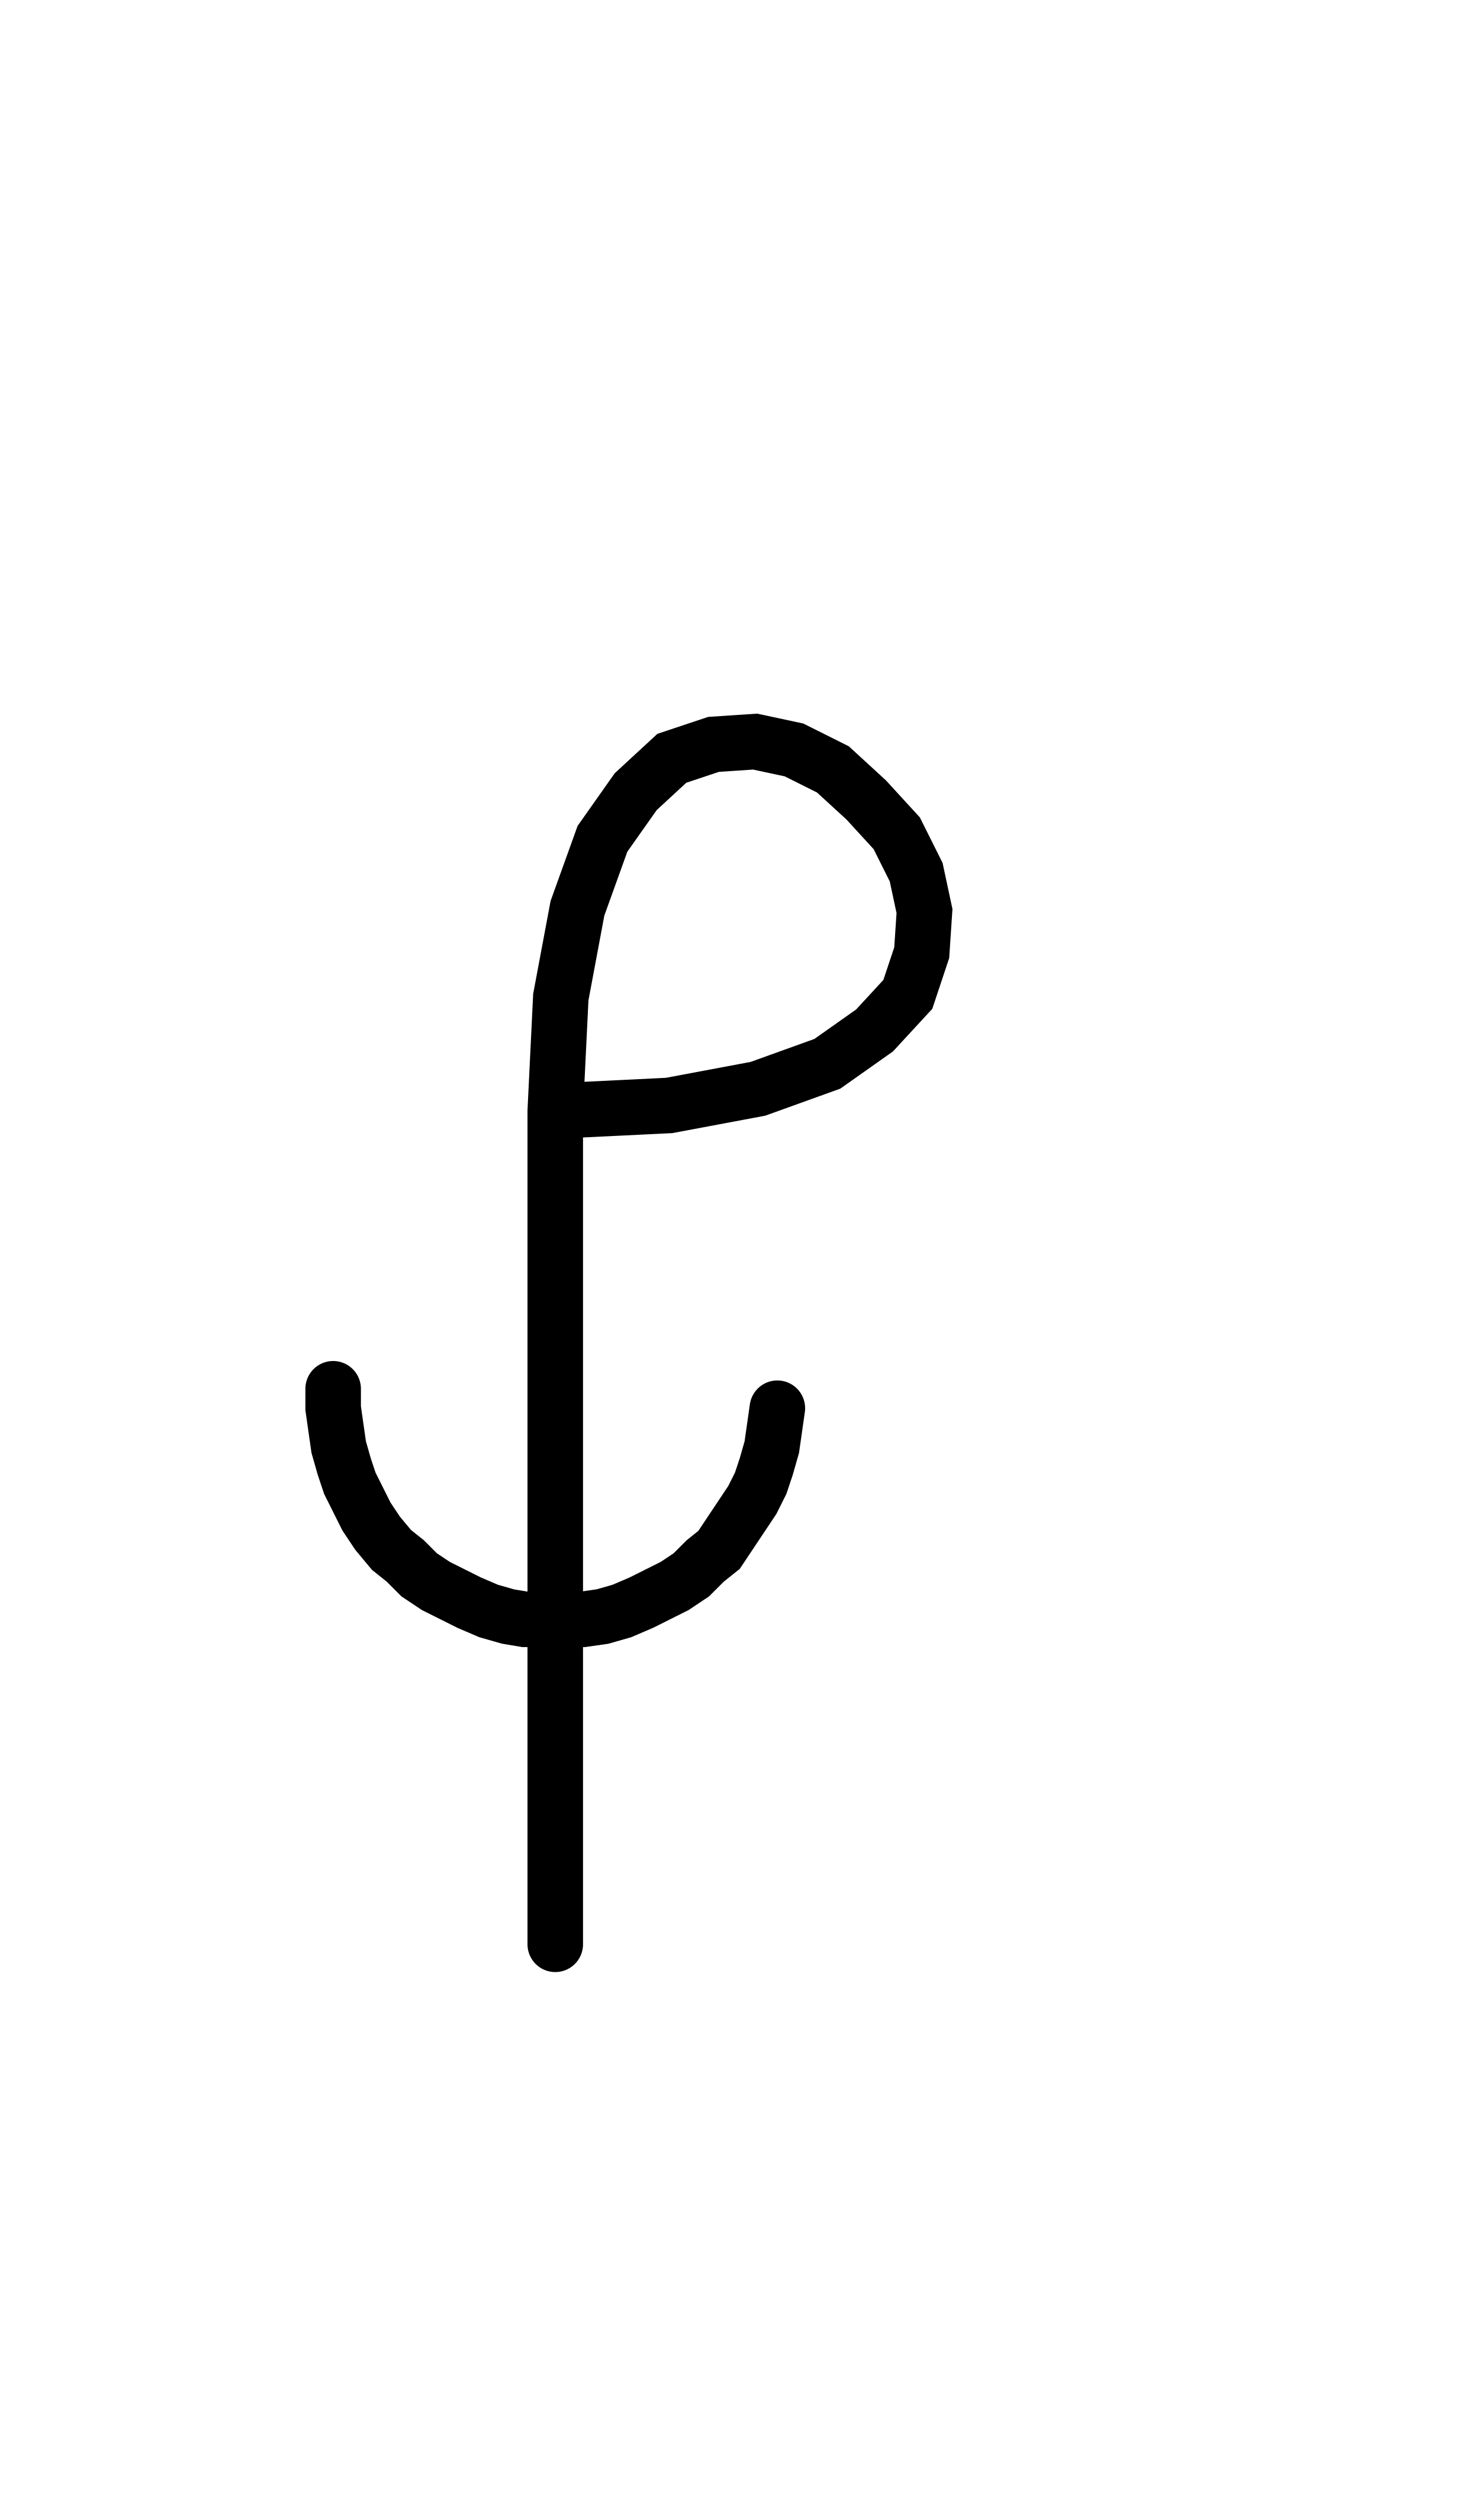 <svg xmlns="http://www.w3.org/2000/svg" width="53.309" height="90.0" style="fill:none; stroke-linecap:round;">
    <rect width="100%" height="100%" fill="#FFFFFF" />
<path stroke="#000000" stroke-width="2" d="M 75,75" />
<path stroke="#000000" stroke-width="2" d="M 20,40" />
<path stroke="#000000" stroke-width="2" d="M 20,40 24.1,39.8 27.3,39.2 29.8,38.3 31.5,37.1 32.7,35.8 33.2,34.3 33.3,32.8 33,31.4 32.3,30 31.2,28.8 30,27.7 28.6,27 27.2,26.7 25.7,26.8 24.2,27.3 22.9,28.5 21.7,30.2 20.8,32.7 20.2,35.9 20,40 20,70" />
<path stroke="#000000" stroke-width="2" d="M 20,50" />
<path stroke="#000000" stroke-width="2" d="M 12,50 12,50.7 12.1,51.4 12.2,52.1 12.4,52.8 12.6,53.4 12.9,54 13.2,54.6 13.6,55.2 14.1,55.8 14.6,56.2 15.1,56.7 15.7,57.1 16.3,57.4 16.9,57.7 17.6,58 18.3,58.2 18.9,58.3 19.6,58.3 20.3,58.3 21,58.3 21.7,58.2 22.4,58 23.1,57.7 23.7,57.4 24.3,57.1 24.9,56.7 25.4,56.2 25.9,55.8 26.3,55.2 26.7,54.6 27.1,54 27.4,53.4 27.6,52.8 27.8,52.1 27.9,51.4 28,50.7" />
</svg>